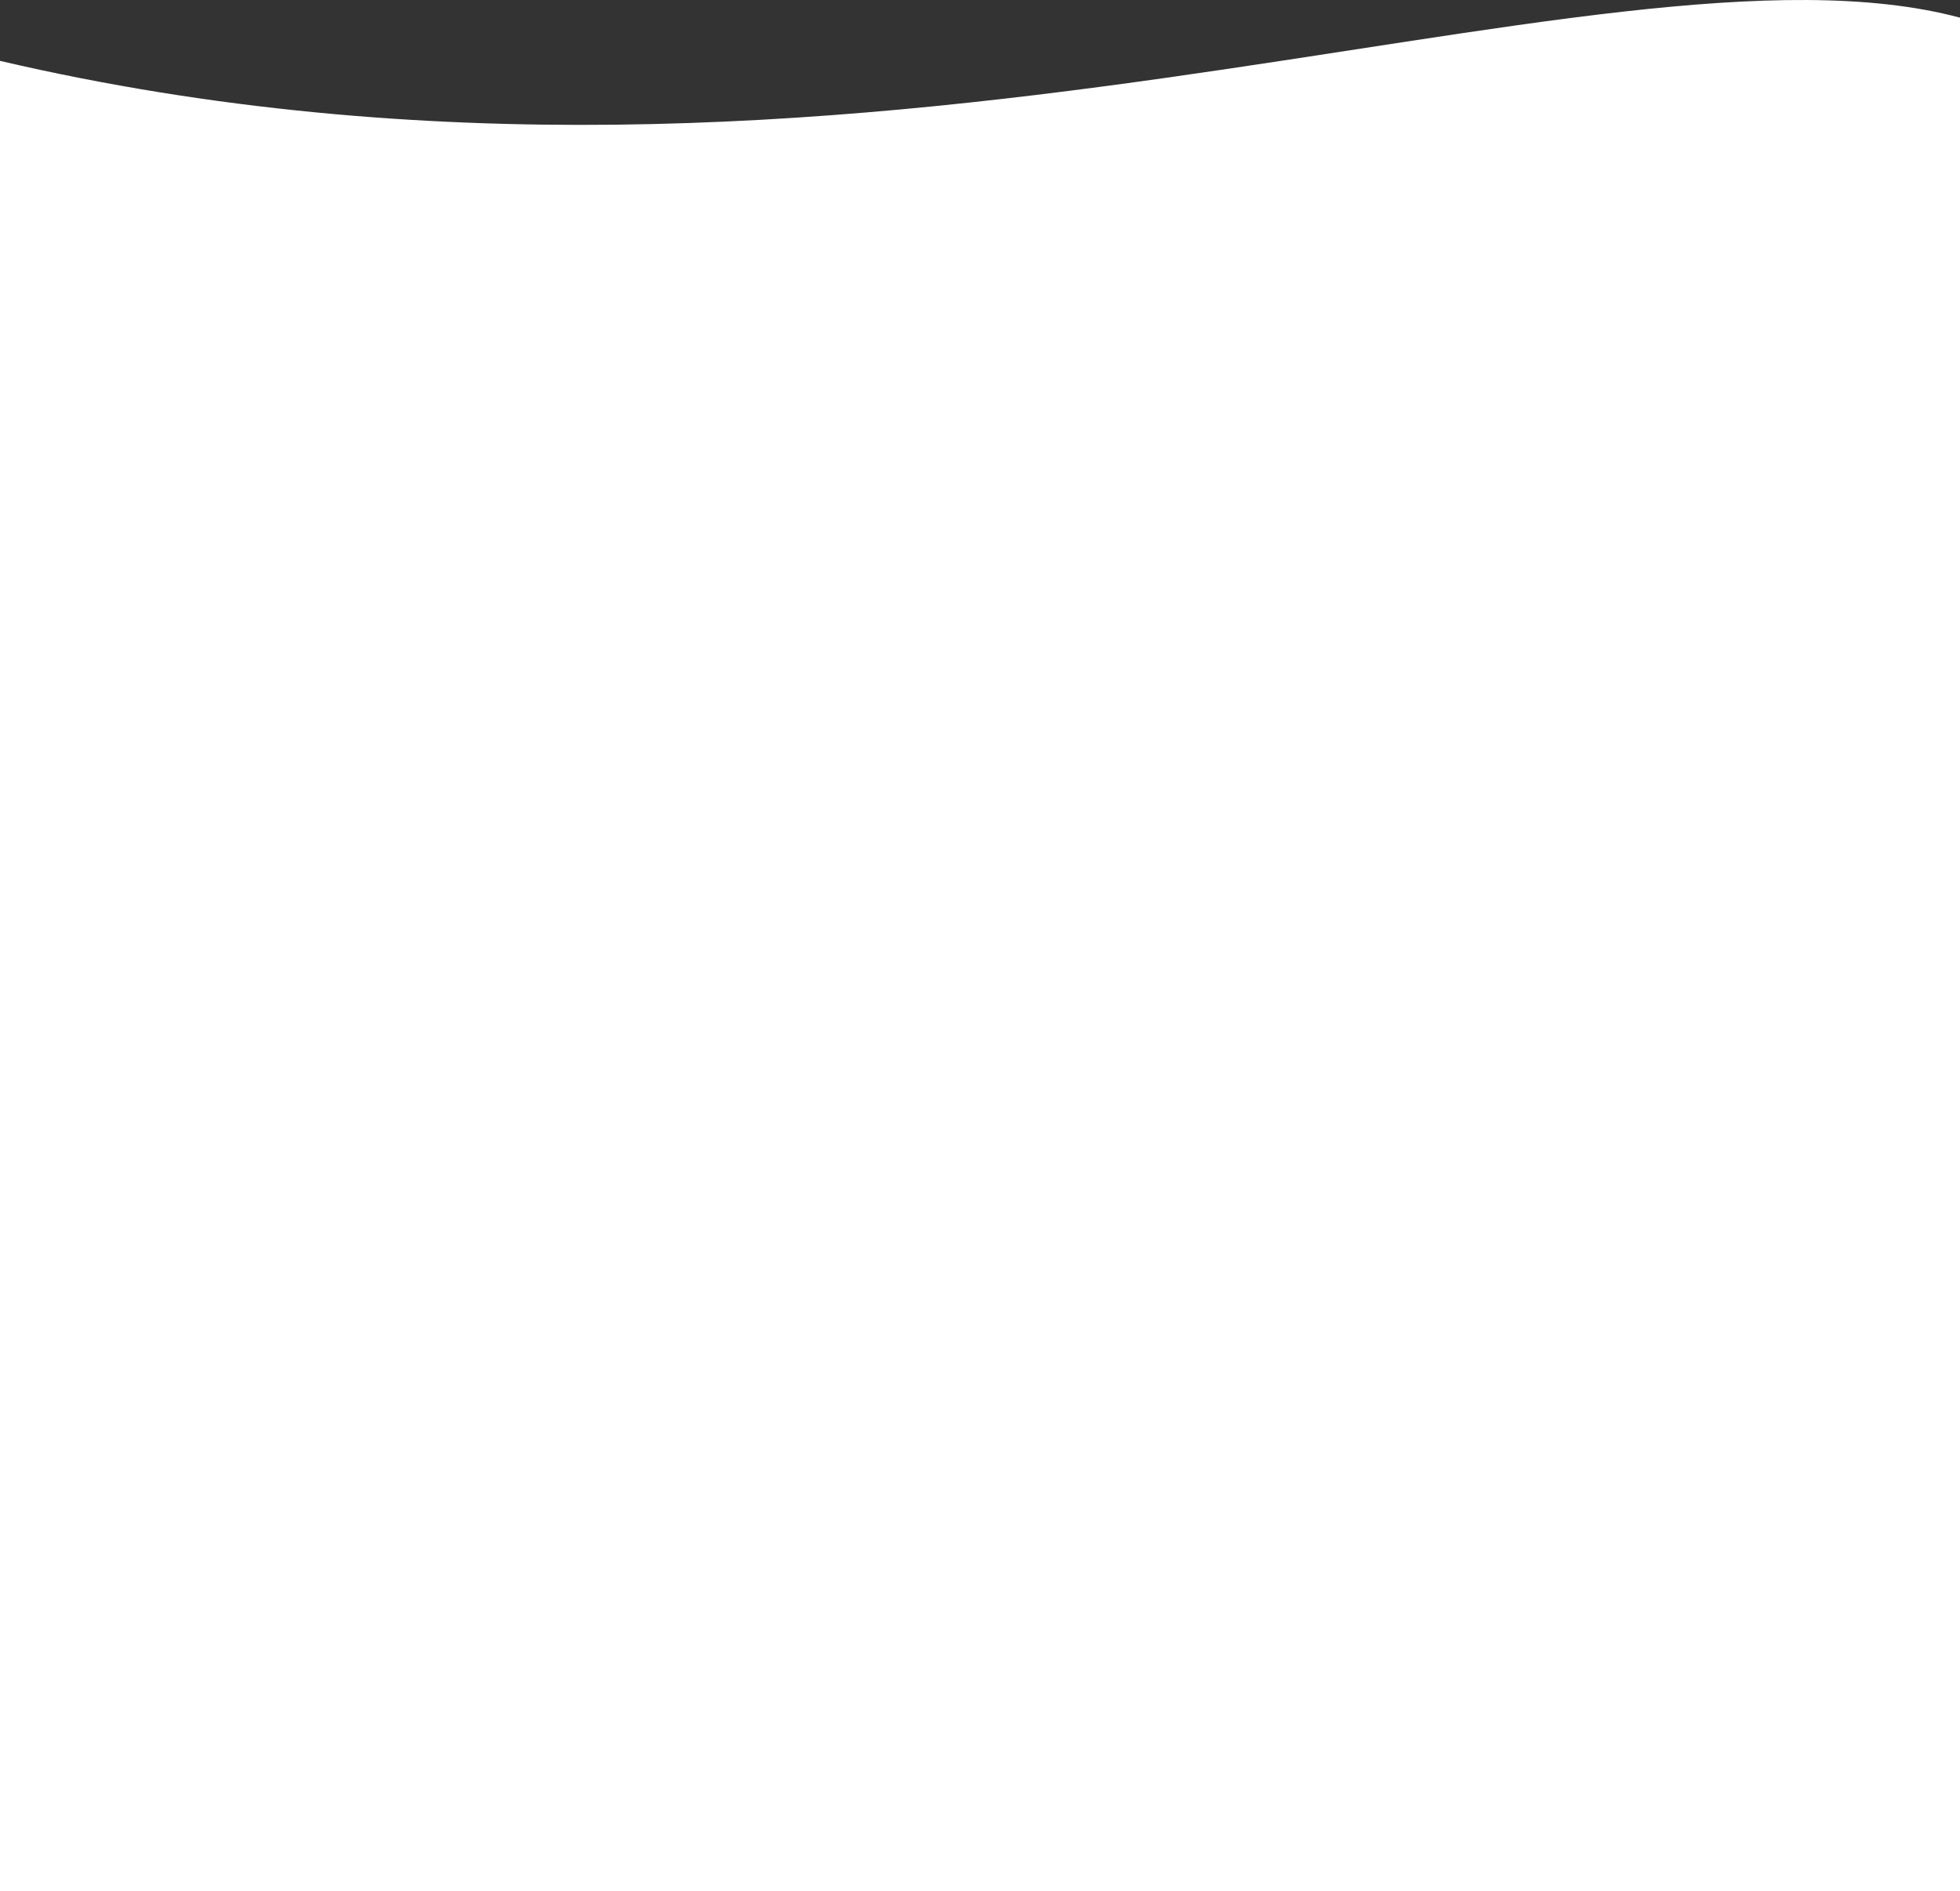 <?xml version="1.0" encoding="UTF-8"?> <svg xmlns="http://www.w3.org/2000/svg" width="1656" height="1598" viewBox="0 0 1656 1598" fill="none"><rect x="0" y="0" width="1656" height="1598" fill="#333333" stroke="none"/> <path d="M0 51.429C722.5 219.929 1351.37 -66.547 1656 14.929V1597.93H0V51.429Z" fill="white"></path> </svg> 